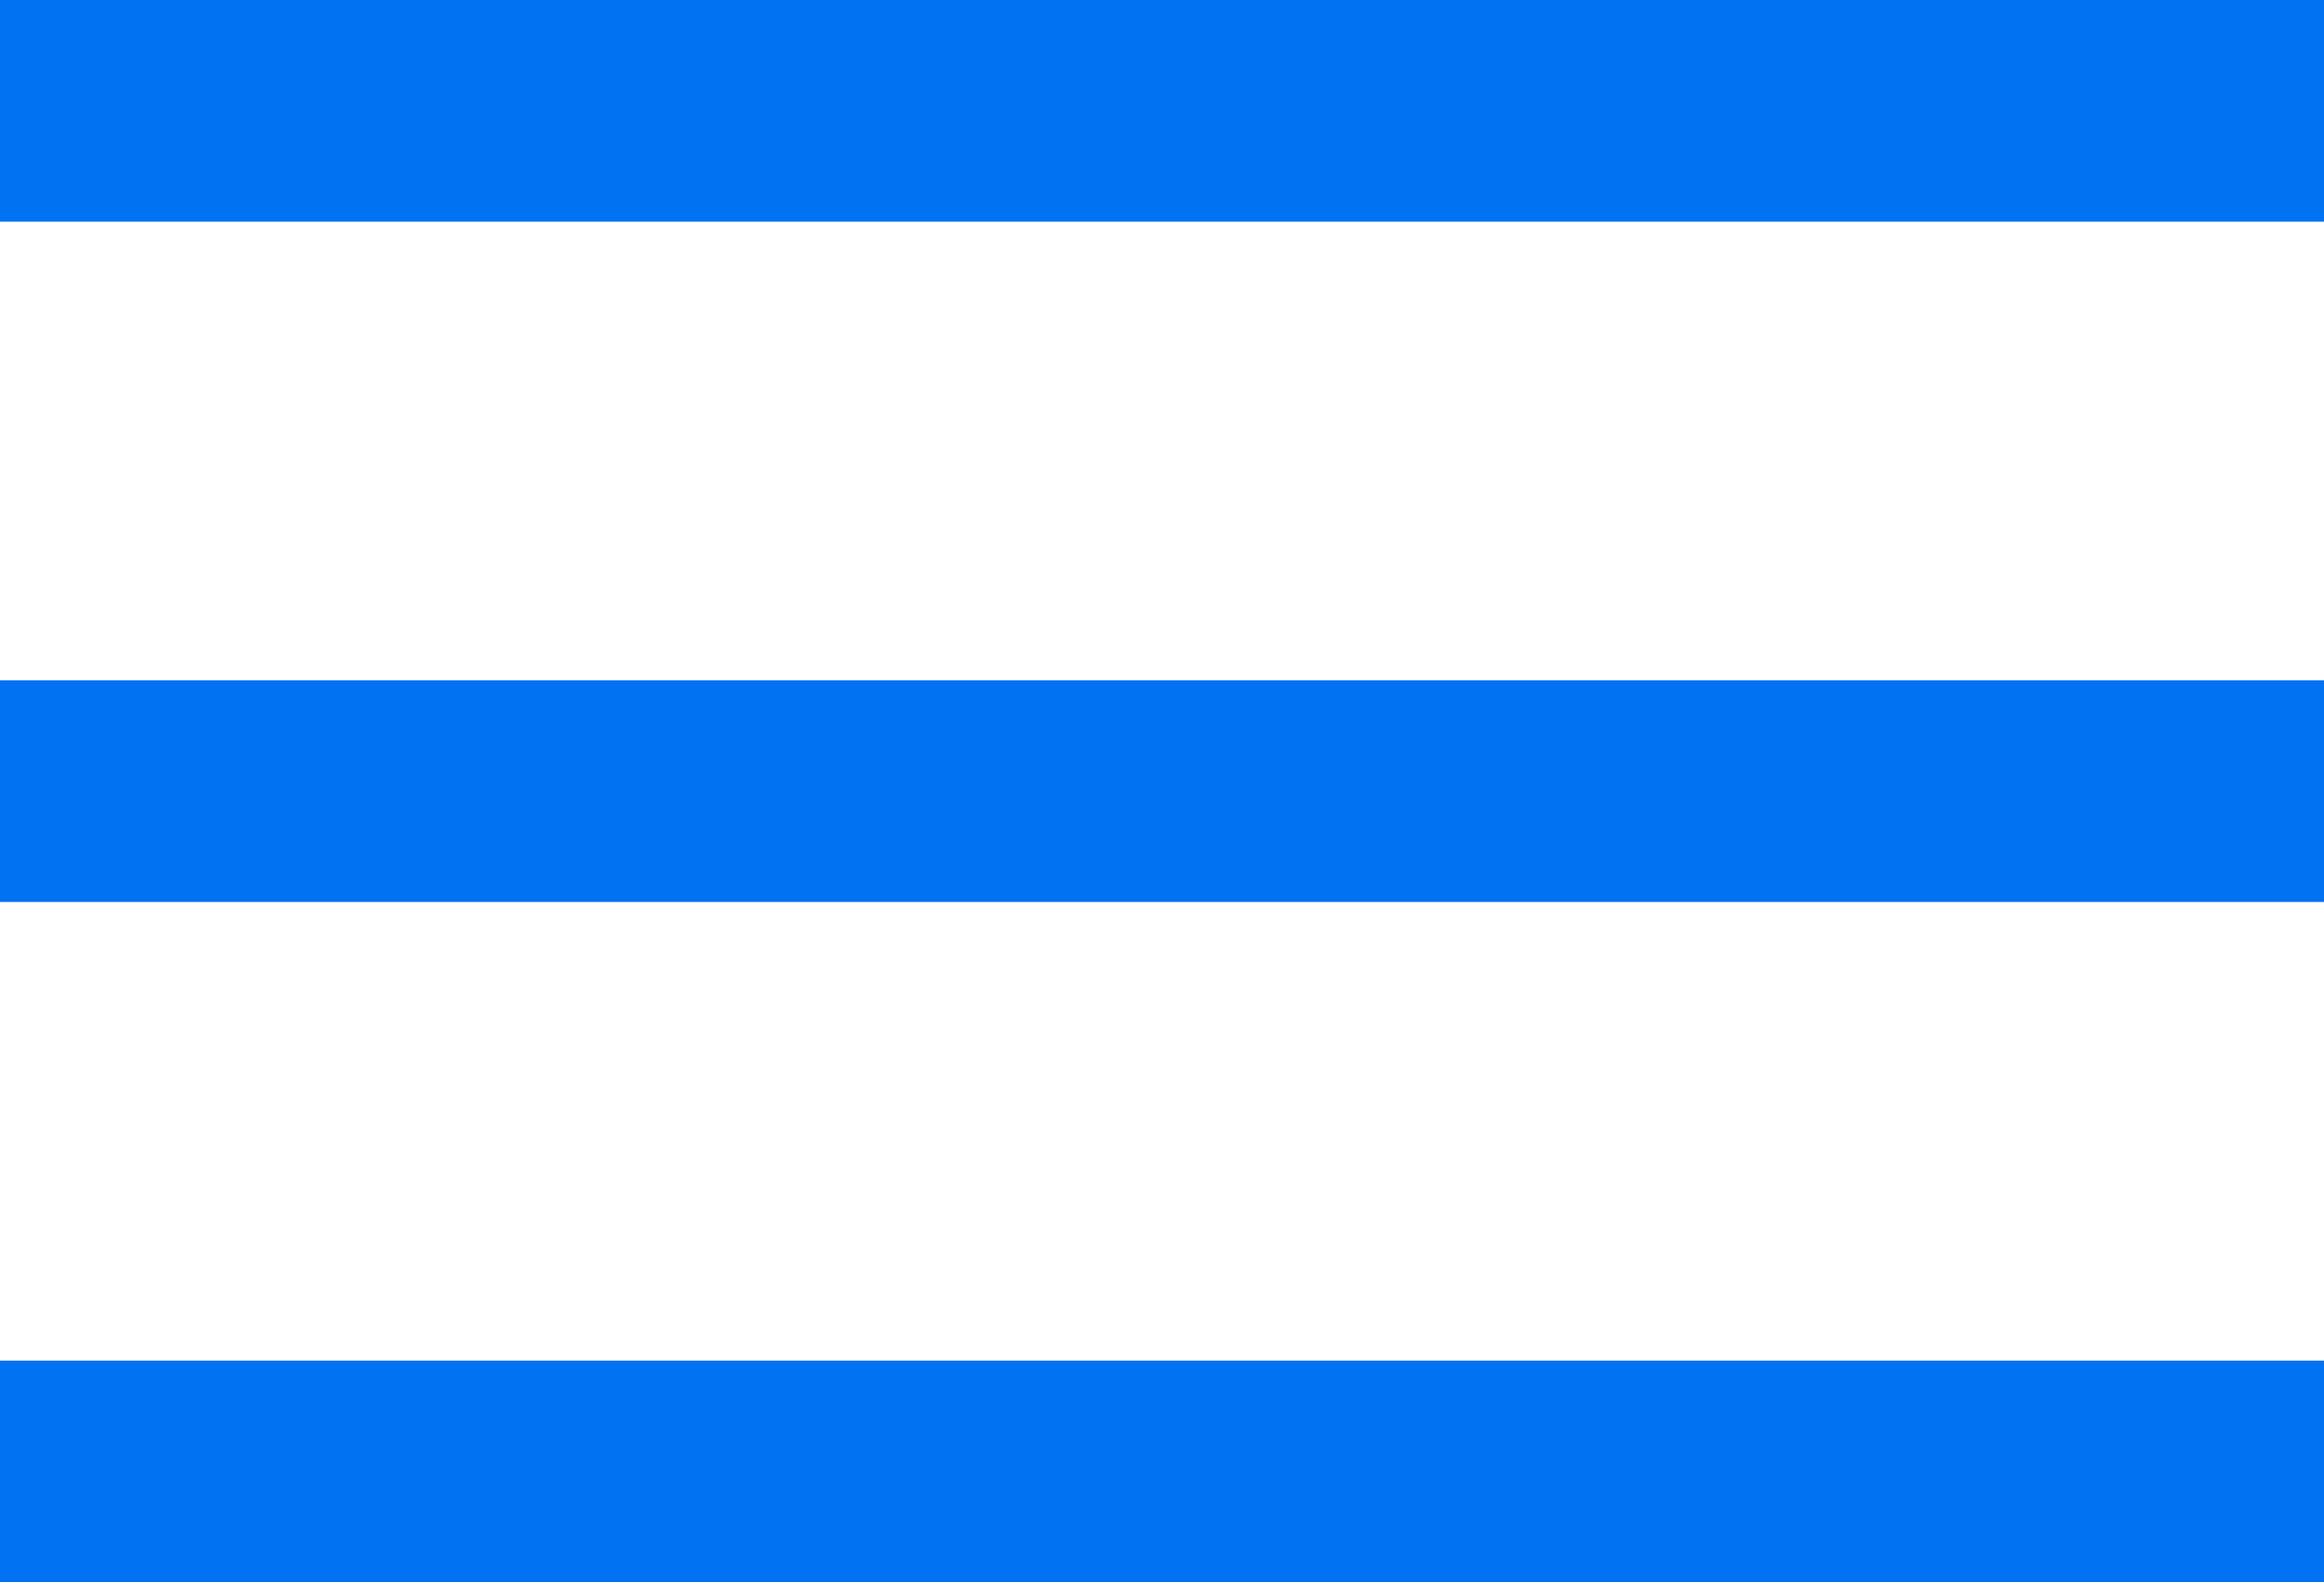 <?xml version="1.0" encoding="utf-8"?>
<!-- Generator: Adobe Illustrator 22.0.1, SVG Export Plug-In . SVG Version: 6.00 Build 0)  -->
<svg version="1.1" id="Layer_1" xmlns="http://www.w3.org/2000/svg" xmlns:xlink="http://www.w3.org/1999/xlink" x="0px" y="0px"
	 viewBox="0 0 30.4 20.7" style="enable-background:new 0 0 30.4 20.7;" xml:space="preserve">
<style type="text/css">
	.st0{fill:#0172F2;}
</style>
<g>
	<rect class="st0" width="30.4" height="2.9"/>
	<rect y="8.9" class="st0" width="30.4" height="2.9"/>
	<rect y="17.8" class="st0" width="30.4" height="2.9"/>
</g>
</svg>

